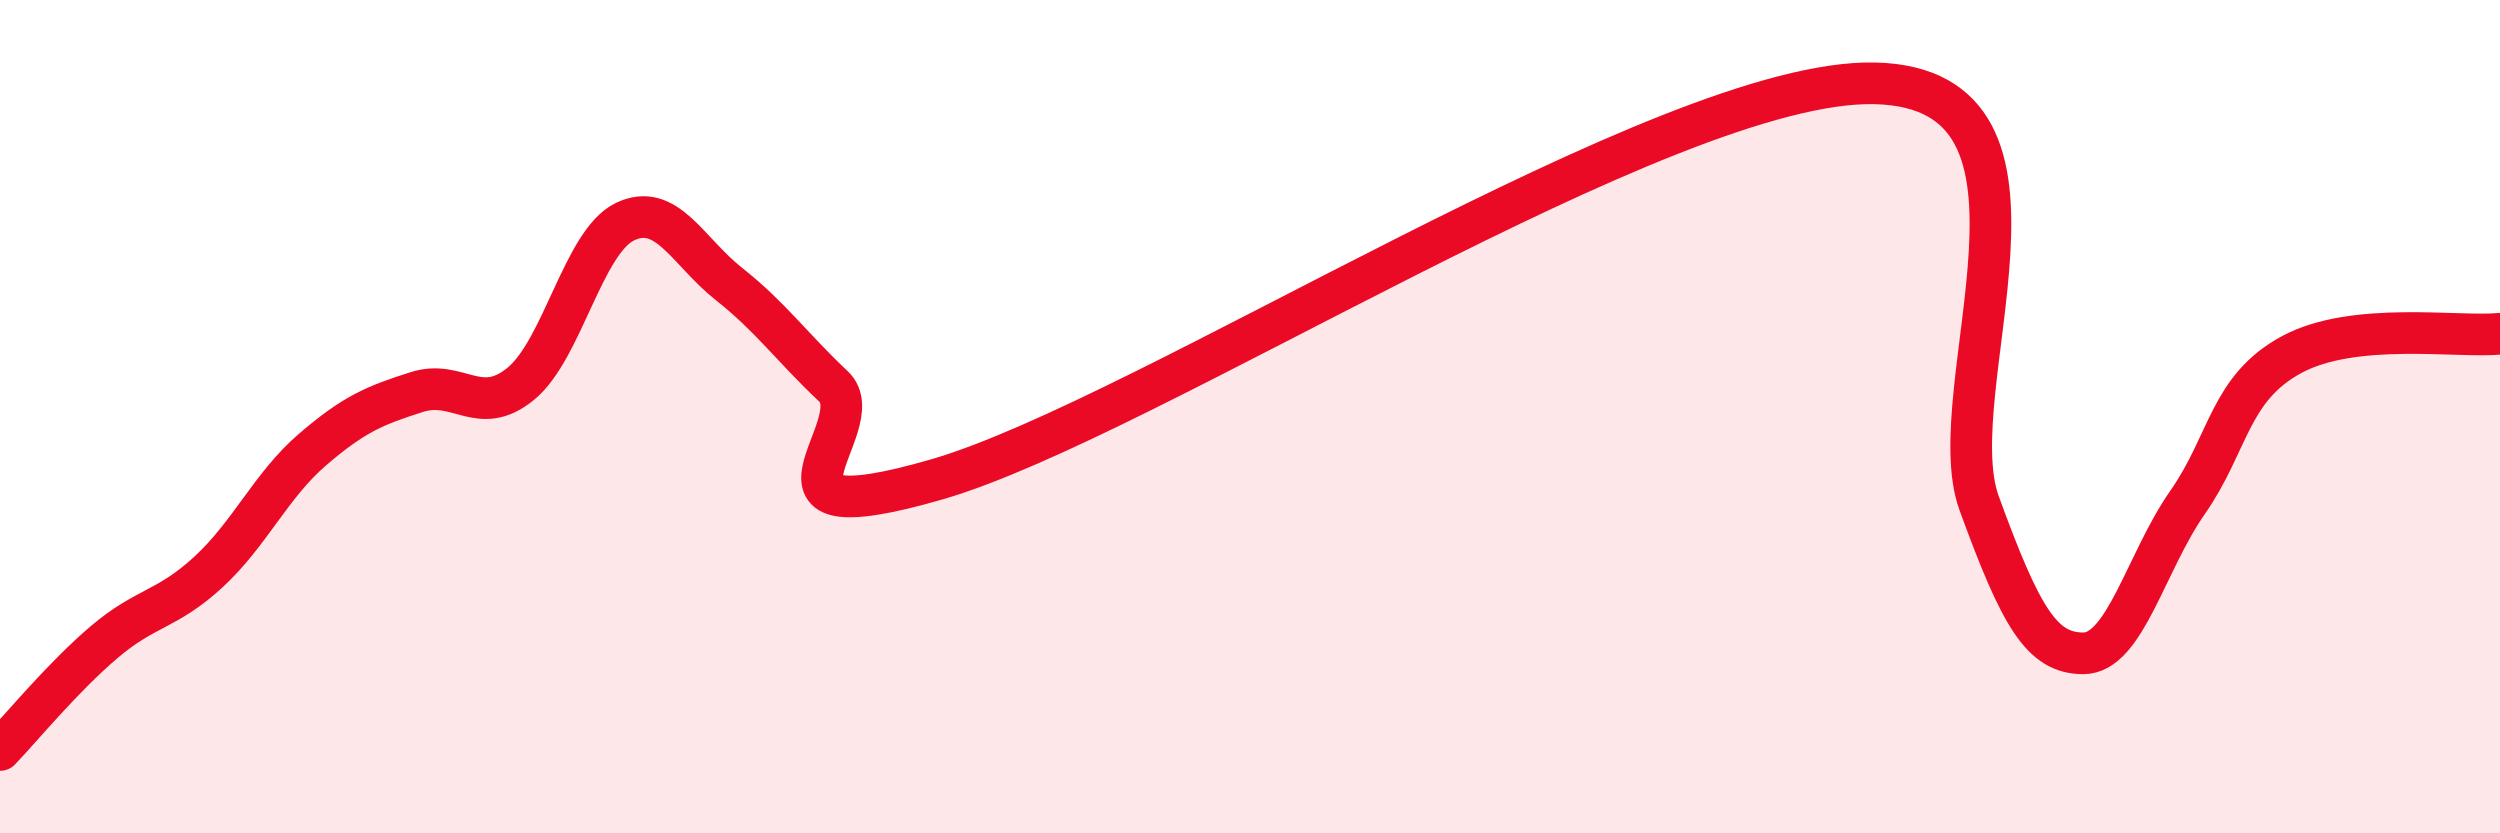 
    <svg width="60" height="20" viewBox="0 0 60 20" xmlns="http://www.w3.org/2000/svg">
      <path
        d="M 0,18 C 0.5,17.48 1.5,16.26 2.5,15.41 C 3.5,14.56 4,14.65 5,13.73 C 6,12.81 6.5,11.65 7.5,10.79 C 8.5,9.93 9,9.73 10,9.41 C 11,9.09 11.5,10.03 12.5,9.21 C 13.5,8.39 14,5.8 15,5.32 C 16,4.84 16.5,6.03 17.5,6.82 C 18.5,7.61 19,8.33 20,9.27 C 21,10.21 17.5,12.95 22.5,11.5 C 27.5,10.05 40,1.88 45,2 C 50,2.12 46.5,9.34 47.5,12.08 C 48.5,14.82 49,15.68 50,15.68 C 51,15.68 51.5,13.49 52.5,12.06 C 53.5,10.63 53.5,9.32 55,8.51 C 56.5,7.7 59,8.11 60,8.01L60 20L0 20Z"
        fill="#EB0A25"
        opacity="0.1"
        stroke-linecap="round"
        stroke-linejoin="round"
      />
      <path
        d="M 0,18 C 0.5,17.48 1.5,16.26 2.5,15.41 C 3.5,14.56 4,14.65 5,13.73 C 6,12.81 6.5,11.65 7.5,10.79 C 8.5,9.93 9,9.73 10,9.41 C 11,9.09 11.5,10.03 12.5,9.21 C 13.5,8.39 14,5.8 15,5.32 C 16,4.84 16.5,6.03 17.5,6.82 C 18.5,7.61 19,8.33 20,9.27 C 21,10.21 17.5,12.95 22.5,11.5 C 27.5,10.05 40,1.88 45,2 C 50,2.12 46.5,9.34 47.5,12.08 C 48.5,14.82 49,15.68 50,15.68 C 51,15.68 51.5,13.49 52.5,12.06 C 53.5,10.63 53.5,9.32 55,8.51 C 56.5,7.7 59,8.11 60,8.01"
        stroke="#EB0A25"
        stroke-width="1"
        fill="none"
        stroke-linecap="round"
        stroke-linejoin="round"
      />
    </svg>
  
